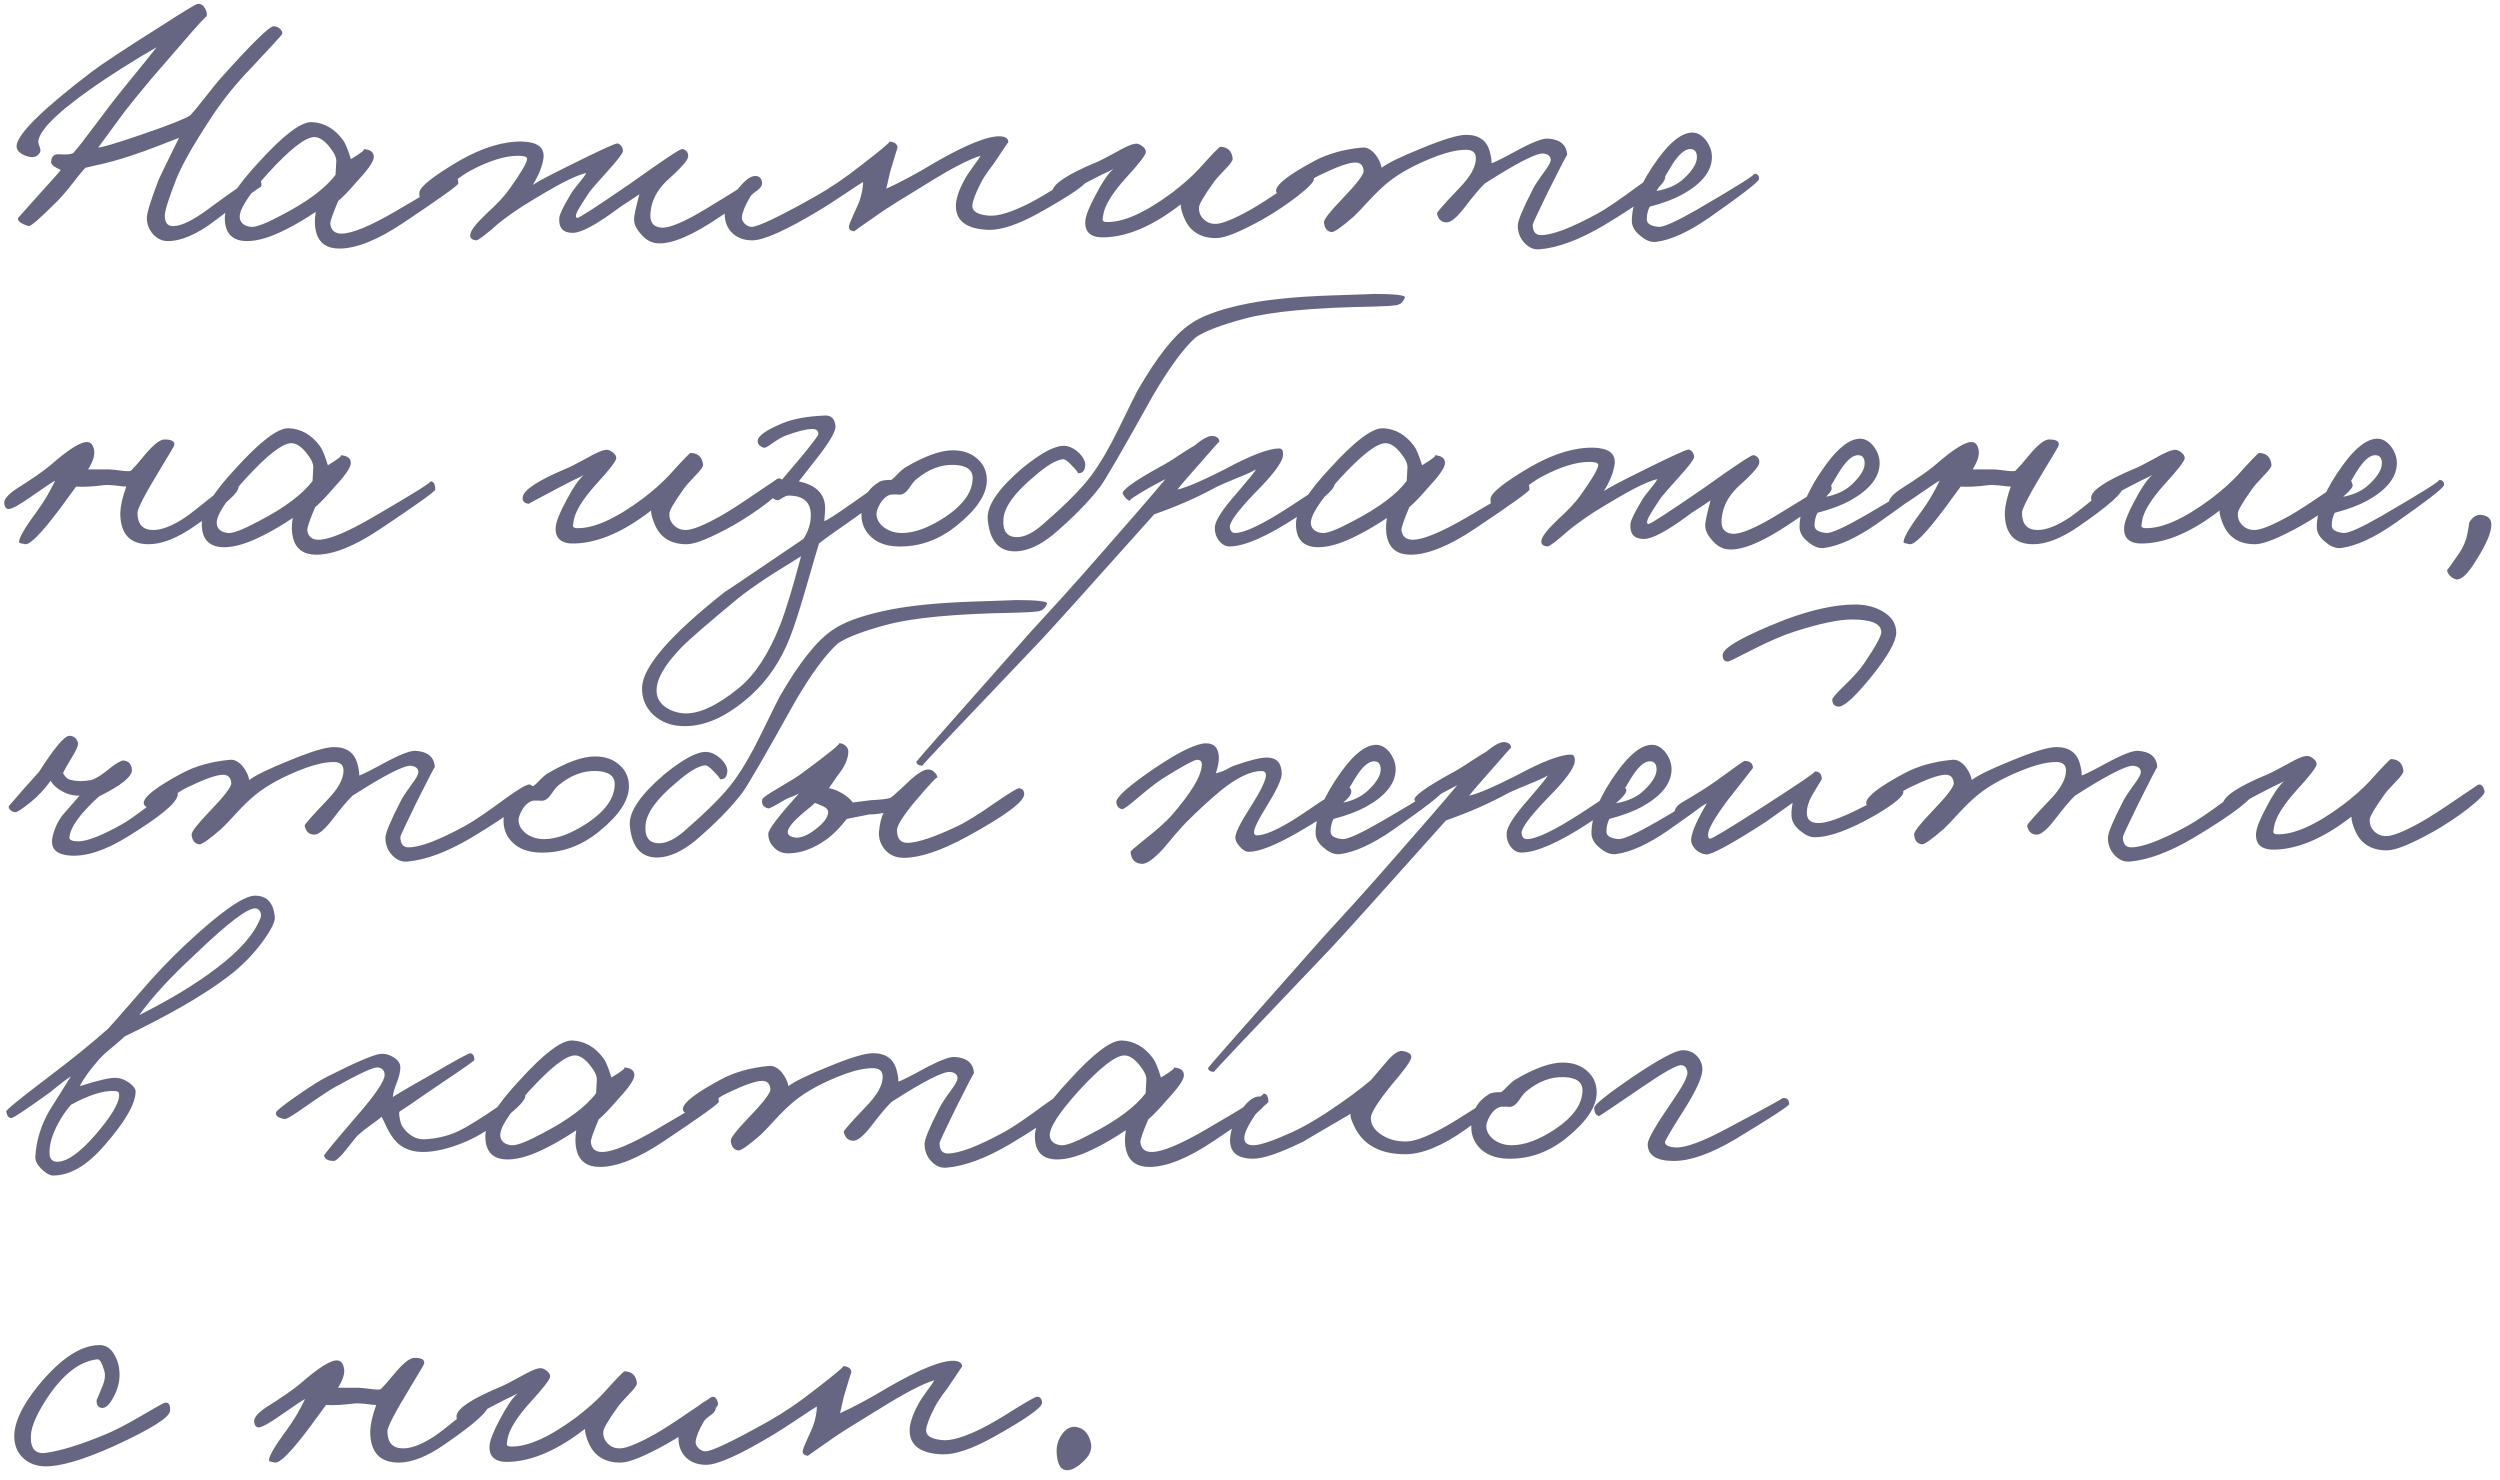 <?xml version="1.0" encoding="UTF-8"?> <svg xmlns="http://www.w3.org/2000/svg" width="147" height="87" viewBox="0 0 147 87" fill="none"><path d="M16.598 1.988C16.583 2.047 15.982 2.707 14.794 3.968C13.943 4.848 13.21 5.743 12.594 6.652C11.45 8.368 10.702 9.673 10.35 10.568C9.91 11.697 9.69 12.401 9.69 12.68C9.69 13.091 9.851 13.296 10.174 13.296C10.643 13.296 11.318 12.973 12.198 12.328C13.899 11.067 14.853 10.436 15.058 10.436C15.175 10.436 15.263 10.502 15.322 10.634C15.395 10.766 15.395 10.891 15.322 11.008C15.366 10.92 14.486 11.565 12.682 12.944C11.611 13.765 10.673 14.176 9.866 14.176C9.543 14.176 9.257 14.044 9.008 13.78C8.759 13.501 8.634 13.179 8.634 12.812C8.634 12.533 8.854 11.815 9.294 10.656C9.367 10.465 9.778 9.615 10.526 8.104C9.631 8.456 8.942 8.72 8.458 8.896C7.549 9.219 6.786 9.453 6.17 9.6L5.026 9.864C4.879 10.011 4.63 10.311 4.278 10.766C3.926 11.221 3.618 11.58 3.354 11.844C2.357 12.841 1.799 13.325 1.682 13.296C1.213 13.149 1.007 12.988 1.066 12.812L2.562 11.14C3.149 10.495 3.486 10.113 3.574 9.996C3.178 9.82 2.987 9.659 3.002 9.512C3.031 9.189 3.193 9.043 3.486 9.072C3.926 9.101 4.205 9.072 4.322 8.984C4.571 8.705 5.011 8.141 5.642 7.29C6.375 6.307 6.889 5.64 7.182 5.288C8.429 3.763 9.103 2.927 9.206 2.78L8.194 3.374C7.475 3.814 6.815 4.232 6.214 4.628C3.691 6.315 2.371 7.532 2.254 8.28C2.239 8.353 2.269 8.478 2.342 8.654C2.386 8.801 2.386 8.911 2.342 8.984C2.181 9.248 1.902 9.307 1.506 9.16C1.125 9.013 0.949 8.808 0.978 8.544C1.066 7.84 2.533 6.403 5.378 4.232C5.994 3.763 7.373 2.853 9.514 1.504C10.834 0.653 11.538 0.228 11.626 0.228C11.802 0.213 11.941 0.294 12.044 0.47C12.147 0.631 12.183 0.8 12.154 0.976C12.183 0.859 11.582 1.519 10.35 2.956L8.92 4.606C8.319 5.325 7.798 5.963 7.358 6.52L5.774 8.676C5.979 8.676 6.815 8.427 8.282 7.928C9.91 7.371 10.878 6.989 11.186 6.784C11.391 6.564 11.677 6.219 12.044 5.75C12.44 5.237 12.755 4.848 12.99 4.584C14.779 2.589 15.806 1.577 16.07 1.548C16.173 1.533 16.29 1.57 16.422 1.658C16.554 1.761 16.613 1.871 16.598 1.988ZM26.946 10.788C26.946 10.891 25.883 11.653 23.756 13.076C22.231 14.103 20.962 14.616 19.95 14.616C19.217 14.616 18.762 14.293 18.586 13.648C18.498 13.311 18.491 12.915 18.564 12.46C17.948 12.871 17.376 13.208 16.848 13.472C15.939 13.941 15.169 14.176 14.538 14.176C13.658 14.176 13.218 13.721 13.218 12.812C13.218 12.049 13.886 10.957 15.22 9.534C16.658 7.95 17.692 7.165 18.322 7.18C19.056 7.209 19.672 7.561 20.17 8.236C20.302 8.412 20.456 8.786 20.632 9.358C21.263 8.977 21.505 8.779 21.358 8.764C21.813 8.793 22.018 8.969 21.974 9.292C21.93 9.556 21.6 10.018 20.984 10.678C20.515 11.221 20.148 11.602 19.884 11.822C19.562 12.585 19.408 13.032 19.422 13.164C19.466 13.545 19.686 13.736 20.082 13.736C20.698 13.736 21.762 13.296 23.272 12.416C25.722 10.993 26.844 10.289 26.638 10.304C26.844 10.289 26.946 10.451 26.946 10.788ZM19.774 9.468C19.774 9.233 19.628 8.94 19.334 8.588C19.026 8.221 18.733 8.045 18.454 8.06C17.926 8.089 17.032 8.793 15.77 10.172C14.597 11.477 14.04 12.357 14.098 12.812C14.142 13.12 14.362 13.296 14.758 13.34C15.052 13.369 15.66 13.135 16.584 12.636C18.08 11.859 19.129 11.074 19.73 10.282L19.774 9.468ZM44.722 10.7C44.751 10.993 43.944 11.683 42.302 12.768C40.718 13.839 39.515 14.352 38.694 14.308C38.312 14.293 37.975 14.11 37.682 13.758C37.388 13.435 37.256 13.12 37.286 12.812C37.3 12.607 37.403 12.145 37.594 11.426L36.934 11.866C36.626 12.057 36.398 12.211 36.252 12.328C35.02 13.237 34.162 13.692 33.678 13.692C33.106 13.692 32.842 13.399 32.886 12.812C32.9 12.607 33.106 12.174 33.502 11.514C33.604 11.323 33.773 11.089 34.008 10.81C34.242 10.531 34.396 10.319 34.47 10.172C34.176 10.231 33.714 10.421 33.084 10.744C32.526 11.037 31.749 11.492 30.752 12.108C30.106 12.533 29.608 12.893 29.256 13.186C28.522 13.831 28.104 14.147 28.002 14.132C27.738 14.103 27.62 13.993 27.65 13.802C27.664 13.567 27.987 13.149 28.618 12.548C29.204 12.02 29.644 11.551 29.938 11.14C30.642 10.157 30.994 9.556 30.994 9.336C30.994 9.219 30.818 9.16 30.466 9.16C29.688 9.16 28.75 9.453 27.65 10.04C27.342 10.201 26.836 10.561 26.132 11.118C25.516 11.602 25.171 11.844 25.098 11.844C24.775 11.844 24.628 11.668 24.658 11.316C24.702 10.964 25.501 10.333 27.056 9.424C28.405 8.661 29.63 8.295 30.73 8.324C31.595 8.353 32.006 8.661 31.962 9.248C31.903 9.747 31.69 10.289 31.324 10.876C31.573 10.7 32.262 10.333 33.392 9.776C35.152 8.896 36.12 8.449 36.296 8.434C36.369 8.434 36.45 8.485 36.538 8.588C36.611 8.705 36.64 8.808 36.626 8.896C36.596 9.043 36.31 9.417 35.768 10.018C35.122 10.737 34.763 11.147 34.69 11.25C34.191 11.998 33.927 12.431 33.898 12.548C33.839 12.709 33.854 12.797 33.942 12.812C34.044 12.827 35.108 12.137 37.132 10.744C38.98 9.424 39.97 8.764 40.102 8.764C40.204 8.764 40.3 8.815 40.388 8.918C40.461 9.021 40.483 9.131 40.454 9.248C40.424 9.453 39.992 9.93 39.156 10.678C38.613 11.221 38.312 11.815 38.254 12.46C38.18 13.032 38.386 13.34 38.87 13.384C39.354 13.428 40.256 13.047 41.576 12.24C43.6 11.008 44.575 10.392 44.502 10.392C44.619 10.392 44.692 10.495 44.722 10.7ZM63.994 10.48C64.008 10.759 63.026 11.448 61.046 12.548C59.843 13.208 58.875 13.531 58.142 13.516C56.851 13.472 56.206 13.003 56.206 12.108C56.206 11.712 56.367 11.213 56.69 10.612C56.792 10.407 56.968 10.135 57.218 9.798C57.467 9.461 57.614 9.248 57.658 9.16C56.998 9.351 55.927 9.908 54.446 10.832C53.067 11.668 52.158 12.24 51.718 12.548C50.706 13.252 50.207 13.604 50.222 13.604C50.016 13.575 49.914 13.487 49.914 13.34C49.928 13.223 50.016 12.988 50.178 12.636C50.368 12.225 50.486 11.961 50.53 11.844C50.676 11.404 50.75 11.023 50.75 10.7C50.574 10.803 50.214 11.037 49.672 11.404C49.056 11.815 48.579 12.123 48.242 12.328C46.247 13.531 44.912 14.132 44.238 14.132C43.768 14.132 43.387 14 43.094 13.736C42.771 13.443 42.61 13.047 42.61 12.548C42.61 12.284 42.83 11.859 43.27 11.272C43.739 10.641 44.12 10.333 44.414 10.348C44.648 10.348 44.78 10.48 44.81 10.744C44.824 10.891 44.736 11.037 44.546 11.184C44.296 11.36 44.15 11.492 44.106 11.58C43.812 12.079 43.651 12.475 43.622 12.768C43.607 12.9 43.666 13.032 43.798 13.164C43.93 13.281 44.062 13.34 44.194 13.34C44.56 13.34 45.792 12.753 47.89 11.58C48.799 11.067 49.708 10.451 50.618 9.732C51.82 8.808 52.378 8.339 52.29 8.324C52.627 8.353 52.788 8.485 52.774 8.72C52.774 8.661 52.627 9.131 52.334 10.128L52.114 11.096C52.979 10.7 53.932 10.187 54.974 9.556C56.836 8.485 58.127 7.972 58.846 8.016C59.154 8.045 59.3 8.163 59.286 8.368C59.286 8.353 59.066 8.676 58.626 9.336C58.538 9.483 58.369 9.717 58.12 10.04C57.929 10.304 57.775 10.553 57.658 10.788C57.364 11.36 57.203 11.785 57.174 12.064C57.144 12.416 57.467 12.621 58.142 12.68C58.67 12.724 59.447 12.489 60.474 11.976C60.943 11.741 61.618 11.345 62.498 10.788C63.216 10.348 63.612 10.128 63.686 10.128C63.876 10.128 63.979 10.245 63.994 10.48ZM77.256 10.524C77.285 10.671 76.955 11.015 76.266 11.558C75.591 12.071 74.916 12.519 74.242 12.9C72.951 13.619 72.056 13.985 71.558 14C70.663 14.015 70.04 13.663 69.688 12.944C69.512 12.563 69.424 12.255 69.424 12.02C67.84 13.252 66.366 13.897 65.002 13.956C64.18 14 63.784 13.692 63.814 13.032C63.828 12.709 64.034 12.181 64.43 11.448C64.811 10.715 65.156 10.209 65.464 9.93C65.317 10.018 65.097 10.128 64.804 10.26L64.034 10.656C62.816 11.301 62.215 11.624 62.23 11.624C61.966 11.595 61.848 11.463 61.878 11.228C61.936 10.803 62.787 10.245 64.43 9.556C64.62 9.483 65.024 9.277 65.64 8.94C66.153 8.647 66.512 8.485 66.718 8.456C66.864 8.427 67.011 8.471 67.158 8.588C67.304 8.691 67.378 8.808 67.378 8.94C67.378 9.101 66.982 9.615 66.19 10.48C65.398 11.36 64.958 12.079 64.87 12.636C64.84 12.871 64.826 12.959 64.826 12.9C64.826 12.988 64.892 13.039 65.024 13.054C66.021 13.098 67.326 12.519 68.94 11.316C69.57 10.832 70.084 10.377 70.48 9.952C71.272 9.072 71.697 8.632 71.756 8.632C72.196 8.647 72.438 8.881 72.482 9.336C72.482 9.453 72.335 9.659 72.042 9.952C71.66 10.348 71.418 10.627 71.316 10.788C70.773 11.551 70.502 12.02 70.502 12.196C70.487 12.445 70.56 12.658 70.722 12.834C70.912 13.054 71.162 13.164 71.47 13.164C71.851 13.164 72.54 12.885 73.538 12.328C74.051 12.035 74.733 11.595 75.584 11.008C76.42 10.451 76.83 10.172 76.816 10.172C77.021 10.055 77.168 10.172 77.256 10.524ZM97.913 10.436C97.884 10.891 96.681 11.829 94.305 13.252C92.868 14.103 91.606 14.572 90.521 14.66C90.198 14.689 89.905 14.565 89.641 14.286C89.377 14.007 89.245 13.663 89.245 13.252C89.245 12.988 89.538 12.284 90.125 11.14C90.213 10.949 90.433 10.612 90.785 10.128C91.064 9.761 91.196 9.512 91.181 9.38C91.166 9.175 91.02 9.057 90.741 9.028C90.33 8.999 89.186 9.585 87.309 10.788C87.03 11.052 86.634 11.521 86.121 12.196C85.666 12.783 85.314 13.076 85.065 13.076C84.757 13.076 84.566 12.9 84.493 12.548C84.478 12.489 84.918 11.991 85.813 11.052C86.458 10.392 86.781 9.813 86.781 9.314C86.781 8.977 86.59 8.808 86.209 8.808C85.74 8.808 85.182 8.925 84.537 9.16C83.29 9.629 82.308 10.157 81.589 10.744C81.252 11.023 80.9 11.36 80.533 11.756C80.078 12.255 79.77 12.577 79.609 12.724C78.89 13.355 78.45 13.663 78.289 13.648C78.025 13.604 77.878 13.413 77.849 13.076C77.834 12.915 78.186 12.46 78.905 11.712C79.77 10.817 80.196 10.26 80.181 10.04C80.152 9.717 79.99 9.556 79.697 9.556C79.316 9.556 78.612 9.805 77.585 10.304C77.321 10.421 76.91 10.693 76.353 11.118C75.898 11.455 75.62 11.609 75.517 11.58C75.18 11.492 75.018 11.36 75.033 11.184C75.077 10.817 75.825 10.245 77.277 9.468C78.069 9.043 79.008 8.779 80.093 8.676C80.357 8.647 80.614 8.779 80.863 9.072C81.068 9.336 81.193 9.6 81.237 9.864C81.604 9.585 82.388 9.204 83.591 8.72C84.867 8.192 85.74 7.928 86.209 7.928C86.986 7.928 87.456 8.28 87.617 8.984C87.676 9.204 87.705 9.409 87.705 9.6C87.896 9.541 88.46 9.255 89.399 8.742C90.191 8.331 90.726 8.133 91.005 8.148C91.738 8.192 92.12 8.515 92.149 9.116C92.149 9.057 91.782 9.761 91.049 11.228C90.433 12.489 90.125 13.149 90.125 13.208C90.125 13.619 90.286 13.824 90.609 13.824C91.284 13.824 92.398 13.399 93.953 12.548C94.437 12.284 95.214 11.756 96.285 10.964C97.092 10.377 97.576 10.099 97.737 10.128C97.854 10.157 97.913 10.26 97.913 10.436ZM103.431 10.524C103.416 10.685 102.434 11.448 100.483 12.812C99.295 13.633 98.269 14.103 97.403 14.22C97.095 14.264 96.78 14.147 96.457 13.868C96.12 13.604 95.951 13.311 95.951 12.988C95.951 11.961 96.465 10.744 97.491 9.336C98.239 8.309 98.914 7.796 99.515 7.796C99.823 7.796 100.102 7.965 100.351 8.302C100.571 8.625 100.674 8.955 100.659 9.292C100.63 10.099 100.043 10.817 98.899 11.448C98.415 11.712 97.784 11.947 97.007 12.152C96.89 12.372 96.831 12.621 96.831 12.9C96.831 13.149 97.066 13.296 97.535 13.34C97.829 13.355 98.576 13.017 99.779 12.328C102.199 10.92 103.314 10.216 103.123 10.216C103.343 10.216 103.446 10.319 103.431 10.524ZM99.779 9.248C99.779 8.925 99.647 8.764 99.383 8.764C99.046 8.764 98.665 9.116 98.239 9.82L97.403 11.228C98.093 11.111 98.635 10.861 99.031 10.48C99.53 10.011 99.779 9.6 99.779 9.248ZM14.024 28.612C14.068 28.949 13.203 29.727 11.428 30.944C10.416 31.648 9.521 32 8.744 32C7.629 32 7.072 31.384 7.072 30.152C7.087 29.741 7.204 29.228 7.424 28.612C7.321 28.612 7.101 28.59 6.764 28.546C6.485 28.517 6.28 28.509 6.148 28.524C5.459 28.612 4.901 28.641 4.476 28.612L3.508 29.932C2.452 31.34 1.777 32.029 1.484 32C1.249 31.956 1.132 31.927 1.132 31.912C1.059 31.721 1.396 31.12 2.144 30.108C2.555 29.551 2.921 28.935 3.244 28.26C3.097 28.333 2.613 28.656 1.792 29.228C1.147 29.683 0.721 29.917 0.516 29.932C0.369 29.932 0.281 29.829 0.252 29.624C0.208 29.375 0.457 29.074 1 28.722C1.924 28.135 2.569 27.688 2.936 27.38C4.036 26.412 4.777 25.95 5.158 25.994C5.349 26.009 5.473 26.163 5.532 26.456C5.591 26.749 5.473 27.131 5.18 27.6H6.412C6.485 27.6 6.705 27.622 7.072 27.666C7.365 27.71 7.571 27.717 7.688 27.688C7.937 27.439 8.172 27.175 8.392 26.896C8.964 26.192 9.389 25.84 9.668 25.84C10.108 25.84 10.299 25.957 10.24 26.192C10.225 26.251 9.976 26.676 9.492 27.468C8.553 29.008 8.084 29.903 8.084 30.152C8.084 30.827 8.392 31.164 9.008 31.164C9.521 31.164 10.152 30.915 10.9 30.416C11.12 30.269 11.648 29.859 12.484 29.184C13.188 28.612 13.584 28.319 13.672 28.304C13.877 28.26 13.995 28.363 14.024 28.612ZM25.593 28.788C25.593 28.891 24.529 29.653 22.403 31.076C20.877 32.103 19.609 32.616 18.597 32.616C17.863 32.616 17.409 32.293 17.233 31.648C17.145 31.311 17.137 30.915 17.211 30.46C16.595 30.871 16.023 31.208 15.495 31.472C14.585 31.941 13.815 32.176 13.185 32.176C12.305 32.176 11.865 31.721 11.865 30.812C11.865 30.049 12.532 28.957 13.867 27.534C15.304 25.95 16.338 25.165 16.969 25.18C17.702 25.209 18.318 25.561 18.817 26.236C18.949 26.412 19.103 26.786 19.279 27.358C19.909 26.977 20.151 26.779 20.005 26.764C20.459 26.793 20.665 26.969 20.621 27.292C20.577 27.556 20.247 28.018 19.631 28.678C19.161 29.221 18.795 29.602 18.531 29.822C18.208 30.585 18.054 31.032 18.069 31.164C18.113 31.545 18.333 31.736 18.729 31.736C19.345 31.736 20.408 31.296 21.919 30.416C24.368 28.993 25.49 28.289 25.285 28.304C25.49 28.289 25.593 28.451 25.593 28.788ZM18.421 27.468C18.421 27.233 18.274 26.94 17.981 26.588C17.673 26.221 17.379 26.045 17.101 26.06C16.573 26.089 15.678 26.793 14.417 28.172C13.243 29.477 12.686 30.357 12.745 30.812C12.789 31.12 13.009 31.296 13.405 31.34C13.698 31.369 14.307 31.135 15.231 30.636C16.727 29.859 17.775 29.074 18.377 28.282L18.421 27.468ZM46.114 28.524C46.143 28.671 45.813 29.015 45.124 29.558C44.449 30.071 43.774 30.519 43.1 30.9C41.809 31.619 40.914 31.985 40.416 32C39.521 32.015 38.898 31.663 38.546 30.944C38.37 30.563 38.282 30.255 38.282 30.02C36.698 31.252 35.224 31.897 33.86 31.956C33.038 32 32.642 31.692 32.672 31.032C32.686 30.709 32.892 30.181 33.288 29.448C33.669 28.715 34.014 28.209 34.322 27.93C34.175 28.018 33.955 28.128 33.662 28.26L32.892 28.656C31.674 29.301 31.073 29.624 31.088 29.624C30.824 29.595 30.706 29.463 30.736 29.228C30.794 28.803 31.645 28.245 33.288 27.556C33.478 27.483 33.882 27.277 34.498 26.94C35.011 26.647 35.37 26.485 35.576 26.456C35.722 26.427 35.869 26.471 36.016 26.588C36.162 26.691 36.236 26.808 36.236 26.94C36.236 27.101 35.84 27.615 35.048 28.48C34.256 29.36 33.816 30.079 33.728 30.636C33.698 30.871 33.684 30.959 33.684 30.9C33.684 30.988 33.75 31.039 33.882 31.054C34.879 31.098 36.184 30.519 37.798 29.316C38.428 28.832 38.942 28.377 39.338 27.952C40.13 27.072 40.555 26.632 40.614 26.632C41.054 26.647 41.296 26.881 41.34 27.336C41.34 27.453 41.193 27.659 40.9 27.952C40.518 28.348 40.276 28.627 40.174 28.788C39.631 29.551 39.36 30.02 39.36 30.196C39.345 30.445 39.418 30.658 39.58 30.834C39.77 31.054 40.02 31.164 40.328 31.164C40.709 31.164 41.398 30.885 42.396 30.328C42.909 30.035 43.591 29.595 44.442 29.008C45.278 28.451 45.688 28.172 45.674 28.172C45.879 28.055 46.026 28.172 46.114 28.524ZM52.295 28.7C52.266 28.949 51.415 29.653 49.743 30.812C48.98 31.34 48.452 31.721 48.159 31.956C48.13 32.029 47.873 32.902 47.389 34.574C47.022 35.85 46.707 36.825 46.443 37.5C45.915 38.849 45.152 39.979 44.155 40.888C42.732 42.164 41.368 42.765 40.063 42.692C39.418 42.663 38.868 42.443 38.413 42.032C37.958 41.592 37.738 41.064 37.753 40.448C37.768 39.231 39.403 37.339 42.659 34.772C42.468 34.919 43.994 33.892 47.235 31.692C47.528 31.252 47.675 30.783 47.675 30.284C47.675 29.521 47.235 29.14 46.355 29.14C46.267 29.14 46.142 29.191 45.981 29.294C45.849 29.397 45.739 29.433 45.651 29.404C45.387 29.301 45.27 29.155 45.299 28.964C45.284 29.023 45.856 28.363 47.015 26.984C47.734 26.119 48.1 25.635 48.115 25.532C48.13 25.327 48.012 25.224 47.763 25.224C47.426 25.224 46.898 25.356 46.179 25.62C45.988 25.693 45.724 25.847 45.387 26.082C45.138 26.273 44.976 26.353 44.903 26.324C44.668 26.251 44.551 26.119 44.551 25.928C44.551 25.635 45.05 25.283 46.047 24.872C46.663 24.623 47.484 24.476 48.511 24.432C48.878 24.417 49.083 24.623 49.127 25.048C49.156 25.341 48.804 25.957 48.071 26.896L46.971 28.304C47.924 28.509 48.438 28.979 48.511 29.712C48.526 29.917 48.511 30.225 48.467 30.636C48.57 30.636 49.142 30.269 50.183 29.536C51.283 28.744 51.899 28.348 52.031 28.348C52.207 28.348 52.295 28.465 52.295 28.7ZM47.103 32.704C47.044 32.748 46.516 33.078 45.519 33.694C44.624 34.266 43.906 34.772 43.363 35.212C41.662 36.62 40.576 37.559 40.107 38.028C39.051 39.113 38.552 40.008 38.611 40.712C38.64 41.079 38.831 41.379 39.183 41.614C39.476 41.805 39.814 41.915 40.195 41.944C41.075 42.003 42.16 41.504 43.451 40.448C44.39 39.685 45.196 38.453 45.871 36.752C46.208 35.887 46.619 34.537 47.103 32.704ZM58.027 28.238C58.027 29.059 57.447 29.939 56.289 30.878C55.233 31.743 54.074 32.161 52.813 32.132C52.079 32.117 51.515 31.897 51.119 31.472C50.781 31.105 50.627 30.665 50.657 30.152C50.686 29.331 51.038 28.722 51.713 28.326C51.83 28.253 52.065 28.216 52.417 28.216C52.505 28.157 52.629 28.04 52.791 27.864C52.967 27.688 53.099 27.571 53.187 27.512C54.345 26.823 55.291 26.478 56.025 26.478C56.626 26.478 57.11 26.647 57.477 26.984C57.843 27.307 58.027 27.725 58.027 28.238ZM57.191 28.106C57.191 27.622 56.831 27.365 56.113 27.336C55.335 27.307 54.595 27.585 53.891 28.172C53.788 28.245 53.649 28.414 53.473 28.678C53.326 28.898 53.172 29.03 53.011 29.074C52.923 29.089 52.827 29.089 52.725 29.074H52.439C52.189 29.103 51.962 29.279 51.757 29.602C51.61 29.866 51.537 30.071 51.537 30.218C51.537 30.511 51.683 30.775 51.977 31.01C52.285 31.23 52.637 31.34 53.033 31.34C53.781 31.34 54.631 31.025 55.585 30.394C56.655 29.675 57.191 28.913 57.191 28.106ZM82.609 17.502C82.507 17.751 82.345 17.898 82.125 17.942C81.832 17.986 81.348 18.015 80.673 18.03C77.212 18.089 74.719 18.323 73.193 18.734C71.815 19.101 70.854 19.467 70.311 19.834C69.593 20.479 68.757 21.616 67.803 23.244C66.014 26.456 64.973 28.253 64.679 28.634C64.005 29.514 63.081 30.453 61.907 31.45C61.145 32.066 60.433 32.389 59.773 32.418C58.761 32.462 58.197 31.839 58.079 30.548C58.006 29.756 58.681 28.751 60.103 27.534C61.218 26.625 62.047 26.185 62.589 26.214C62.883 26.229 63.176 26.375 63.469 26.654C63.748 26.947 63.858 27.219 63.799 27.468C63.755 27.732 63.601 27.849 63.337 27.82C63.44 27.835 63.33 27.681 63.007 27.358C62.773 27.094 62.589 26.977 62.457 27.006C62.061 27.065 61.511 27.402 60.807 28.018C59.663 28.971 59.062 29.8 59.003 30.504C58.945 31.193 59.187 31.553 59.729 31.582C60.228 31.611 60.807 31.318 61.467 30.702C62.743 29.587 63.645 28.671 64.173 27.952C64.701 27.233 65.229 26.331 65.757 25.246C66.447 23.838 66.821 23.083 66.879 22.98C68.023 20.985 69.065 19.673 70.003 19.042C70.634 18.602 71.609 18.235 72.929 17.942C74.279 17.634 76.083 17.443 78.341 17.37C80.16 17.311 80.952 17.282 80.717 17.282C82.037 17.282 82.668 17.355 82.609 17.502ZM78.473 28.48C78.459 28.788 77.711 29.433 76.229 30.416C74.499 31.545 73.193 32.117 72.313 32.132C72.049 32.132 71.829 32.007 71.653 31.758C71.492 31.538 71.419 31.281 71.433 30.988C71.463 30.592 71.903 29.917 72.753 28.964C73.457 28.143 73.824 27.688 73.853 27.6C73.604 27.747 73.252 27.908 72.797 28.084C72.196 28.333 71.785 28.509 71.565 28.612C70.451 29.228 69.219 29.771 67.869 30.24C63.953 34.625 61.695 37.133 61.093 37.764C56.473 42.604 54.185 45.024 54.229 45.024C54.024 45.024 53.907 44.951 53.877 44.804C53.877 44.76 56.121 42.208 60.609 37.148L62.479 35.102C63.154 34.354 63.851 33.569 64.569 32.748C66.388 30.68 67.708 29.155 68.529 28.172L67.693 28.612C66.74 29.155 66.329 29.433 66.461 29.448C66.315 29.433 66.168 29.301 66.021 29.052C65.919 28.847 66.637 28.319 68.177 27.468C68.515 27.292 68.889 27.065 69.299 26.786C69.725 26.507 70.04 26.309 70.245 26.192C70.759 25.767 71.133 25.583 71.367 25.642C71.587 25.686 71.697 25.796 71.697 25.972C71.697 25.943 71.316 26.368 70.553 27.248C69.849 28.04 69.409 28.553 69.233 28.788C69.791 28.656 70.715 28.26 72.005 27.6C73.531 26.779 74.601 26.368 75.217 26.368C75.393 26.368 75.467 26.515 75.437 26.808C75.379 27.219 74.836 27.937 73.809 28.964C72.797 30.02 72.299 30.695 72.313 30.988C72.343 31.223 72.445 31.34 72.621 31.34C73.179 31.34 74.249 30.827 75.833 29.8C77.344 28.803 78.107 28.304 78.121 28.304C78.356 28.275 78.473 28.333 78.473 28.48ZM89.931 28.788C89.931 28.891 88.867 29.653 86.741 31.076C85.215 32.103 83.947 32.616 82.935 32.616C82.201 32.616 81.747 32.293 81.571 31.648C81.483 31.311 81.475 30.915 81.549 30.46C80.933 30.871 80.361 31.208 79.833 31.472C78.923 31.941 78.153 32.176 77.523 32.176C76.643 32.176 76.203 31.721 76.203 30.812C76.203 30.049 76.87 28.957 78.205 27.534C79.642 25.95 80.676 25.165 81.307 25.18C82.04 25.209 82.656 25.561 83.155 26.236C83.287 26.412 83.441 26.786 83.617 27.358C84.247 26.977 84.489 26.779 84.343 26.764C84.797 26.793 85.003 26.969 84.959 27.292C84.915 27.556 84.585 28.018 83.969 28.678C83.499 29.221 83.133 29.602 82.869 29.822C82.546 30.585 82.392 31.032 82.407 31.164C82.451 31.545 82.671 31.736 83.067 31.736C83.683 31.736 84.746 31.296 86.257 30.416C88.706 28.993 89.828 28.289 89.623 28.304C89.828 28.289 89.931 28.451 89.931 28.788ZM82.759 27.468C82.759 27.233 82.612 26.94 82.319 26.588C82.011 26.221 81.717 26.045 81.439 26.06C80.911 26.089 80.016 26.793 78.755 28.172C77.581 29.477 77.024 30.357 77.083 30.812C77.127 31.12 77.347 31.296 77.743 31.34C78.036 31.369 78.645 31.135 79.569 30.636C81.065 29.859 82.113 29.074 82.715 28.282L82.759 27.468ZM107.706 28.7C107.735 28.993 106.929 29.683 105.286 30.768C103.702 31.839 102.499 32.352 101.678 32.308C101.297 32.293 100.959 32.11 100.666 31.758C100.373 31.435 100.241 31.12 100.27 30.812C100.285 30.607 100.387 30.145 100.578 29.426L99.918 29.866C99.61 30.057 99.383 30.211 99.236 30.328C98.004 31.237 97.146 31.692 96.662 31.692C96.09 31.692 95.826 31.399 95.87 30.812C95.885 30.607 96.09 30.174 96.486 29.514C96.589 29.323 96.757 29.089 96.992 28.81C97.227 28.531 97.381 28.319 97.454 28.172C97.161 28.231 96.699 28.421 96.068 28.744C95.511 29.037 94.733 29.492 93.736 30.108C93.091 30.533 92.592 30.893 92.24 31.186C91.507 31.831 91.089 32.147 90.986 32.132C90.722 32.103 90.605 31.993 90.634 31.802C90.649 31.567 90.971 31.149 91.602 30.548C92.189 30.02 92.629 29.551 92.922 29.14C93.626 28.157 93.978 27.556 93.978 27.336C93.978 27.219 93.802 27.16 93.45 27.16C92.673 27.16 91.734 27.453 90.634 28.04C90.326 28.201 89.82 28.561 89.116 29.118C88.5 29.602 88.155 29.844 88.082 29.844C87.759 29.844 87.613 29.668 87.642 29.316C87.686 28.964 88.485 28.333 90.04 27.424C91.389 26.661 92.614 26.295 93.714 26.324C94.579 26.353 94.99 26.661 94.946 27.248C94.887 27.747 94.675 28.289 94.308 28.876C94.557 28.7 95.247 28.333 96.376 27.776C98.136 26.896 99.104 26.449 99.28 26.434C99.353 26.434 99.434 26.485 99.522 26.588C99.595 26.705 99.625 26.808 99.61 26.896C99.581 27.043 99.295 27.417 98.752 28.018C98.107 28.737 97.747 29.147 97.674 29.25C97.175 29.998 96.911 30.431 96.882 30.548C96.823 30.709 96.838 30.797 96.926 30.812C97.029 30.827 98.092 30.137 100.116 28.744C101.964 27.424 102.954 26.764 103.086 26.764C103.189 26.764 103.284 26.815 103.372 26.918C103.445 27.021 103.467 27.131 103.438 27.248C103.409 27.453 102.976 27.93 102.14 28.678C101.597 29.221 101.297 29.815 101.238 30.46C101.165 31.032 101.37 31.34 101.854 31.384C102.338 31.428 103.24 31.047 104.56 30.24C106.584 29.008 107.559 28.392 107.486 28.392C107.603 28.392 107.677 28.495 107.706 28.7ZM113.294 28.524C113.28 28.685 112.297 29.448 110.346 30.812C109.158 31.633 108.132 32.103 107.266 32.22C106.958 32.264 106.643 32.147 106.32 31.868C105.983 31.604 105.814 31.311 105.814 30.988C105.814 29.961 106.328 28.744 107.354 27.336C108.102 26.309 108.777 25.796 109.378 25.796C109.686 25.796 109.965 25.965 110.214 26.302C110.434 26.625 110.537 26.955 110.522 27.292C110.493 28.099 109.906 28.817 108.762 29.448C108.278 29.712 107.648 29.947 106.87 30.152C106.753 30.372 106.694 30.621 106.694 30.9C106.694 31.149 106.929 31.296 107.398 31.34C107.692 31.355 108.44 31.017 109.642 30.328C112.062 28.92 113.177 28.216 112.986 28.216C113.206 28.216 113.309 28.319 113.294 28.524ZM109.642 27.248C109.642 26.925 109.51 26.764 109.246 26.764C108.909 26.764 108.528 27.116 108.102 27.82L107.266 29.228C107.956 29.111 108.498 28.861 108.894 28.48C109.393 28.011 109.642 27.6 109.642 27.248ZM124.834 28.612C124.878 28.949 124.013 29.727 122.238 30.944C121.226 31.648 120.332 32 119.554 32C118.44 32 117.882 31.384 117.882 30.152C117.897 29.741 118.014 29.228 118.234 28.612C118.132 28.612 117.912 28.59 117.574 28.546C117.296 28.517 117.09 28.509 116.958 28.524C116.269 28.612 115.712 28.641 115.286 28.612L114.318 29.932C113.262 31.34 112.588 32.029 112.294 32C112.06 31.956 111.942 31.927 111.942 31.912C111.869 31.721 112.206 31.12 112.954 30.108C113.365 29.551 113.732 28.935 114.054 28.26C113.908 28.333 113.424 28.656 112.602 29.228C111.957 29.683 111.532 29.917 111.326 29.932C111.18 29.932 111.092 29.829 111.062 29.624C111.018 29.375 111.268 29.074 111.81 28.722C112.734 28.135 113.38 27.688 113.746 27.38C114.846 26.412 115.587 25.95 115.968 25.994C116.159 26.009 116.284 26.163 116.342 26.456C116.401 26.749 116.284 27.131 115.99 27.6H117.222C117.296 27.6 117.516 27.622 117.882 27.666C118.176 27.71 118.381 27.717 118.498 27.688C118.748 27.439 118.982 27.175 119.202 26.896C119.774 26.192 120.2 25.84 120.478 25.84C120.918 25.84 121.109 25.957 121.05 26.192C121.036 26.251 120.786 26.676 120.302 27.468C119.364 29.008 118.894 29.903 118.894 30.152C118.894 30.827 119.202 31.164 119.818 31.164C120.332 31.164 120.962 30.915 121.71 30.416C121.93 30.269 122.458 29.859 123.294 29.184C123.998 28.612 124.394 28.319 124.482 28.304C124.688 28.26 124.805 28.363 124.834 28.612ZM138.339 28.524C138.368 28.671 138.038 29.015 137.349 29.558C136.674 30.071 136 30.519 135.325 30.9C134.034 31.619 133.14 31.985 132.641 32C131.746 32.015 131.123 31.663 130.771 30.944C130.595 30.563 130.507 30.255 130.507 30.02C128.923 31.252 127.449 31.897 126.085 31.956C125.264 32 124.868 31.692 124.897 31.032C124.912 30.709 125.117 30.181 125.513 29.448C125.894 28.715 126.239 28.209 126.547 27.93C126.4 28.018 126.18 28.128 125.887 28.26L125.117 28.656C123.9 29.301 123.298 29.624 123.313 29.624C123.049 29.595 122.932 29.463 122.961 29.228C123.02 28.803 123.87 28.245 125.513 27.556C125.704 27.483 126.107 27.277 126.723 26.94C127.236 26.647 127.596 26.485 127.801 26.456C127.948 26.427 128.094 26.471 128.241 26.588C128.388 26.691 128.461 26.808 128.461 26.94C128.461 27.101 128.065 27.615 127.273 28.48C126.481 29.36 126.041 30.079 125.953 30.636C125.924 30.871 125.909 30.959 125.909 30.9C125.909 30.988 125.975 31.039 126.107 31.054C127.104 31.098 128.41 30.519 130.023 29.316C130.654 28.832 131.167 28.377 131.563 27.952C132.355 27.072 132.78 26.632 132.839 26.632C133.279 26.647 133.521 26.881 133.565 27.336C133.565 27.453 133.418 27.659 133.125 27.952C132.744 28.348 132.502 28.627 132.399 28.788C131.856 29.551 131.585 30.02 131.585 30.196C131.57 30.445 131.644 30.658 131.805 30.834C131.996 31.054 132.245 31.164 132.553 31.164C132.934 31.164 133.624 30.885 134.621 30.328C135.134 30.035 135.816 29.595 136.667 29.008C137.503 28.451 137.914 28.172 137.899 28.172C138.104 28.055 138.251 28.172 138.339 28.524ZM143.707 28.524C143.692 28.685 142.709 29.448 140.759 30.812C139.571 31.633 138.544 32.103 137.679 32.22C137.371 32.264 137.055 32.147 136.733 31.868C136.395 31.604 136.227 31.311 136.227 30.988C136.227 29.961 136.74 28.744 137.767 27.336C138.515 26.309 139.189 25.796 139.791 25.796C140.099 25.796 140.377 25.965 140.627 26.302C140.847 26.625 140.949 26.955 140.935 27.292C140.905 28.099 140.319 28.817 139.175 29.448C138.691 29.712 138.06 29.947 137.283 30.152C137.165 30.372 137.107 30.621 137.107 30.9C137.107 31.149 137.341 31.296 137.811 31.34C138.104 31.355 138.852 31.017 140.055 30.328C142.475 28.92 143.589 28.216 143.399 28.216C143.619 28.216 143.721 28.319 143.707 28.524ZM140.055 27.248C140.055 26.925 139.923 26.764 139.659 26.764C139.321 26.764 138.94 27.116 138.515 27.82L137.679 29.228C138.368 29.111 138.911 28.861 139.307 28.48C139.805 28.011 140.055 27.6 140.055 27.248ZM146.491 30.856C146.491 31.311 146.197 32 145.611 32.924C145.127 33.731 144.731 34.112 144.423 34.068C144.291 34.039 144.166 33.965 144.049 33.848C143.931 33.716 143.88 33.599 143.895 33.496C143.895 33.54 144.129 33.217 144.599 32.528C144.848 32.161 145.009 31.78 145.083 31.384C145.171 30.929 145.2 30.724 145.171 30.768C145.376 30.387 145.64 30.225 145.963 30.284C146.315 30.343 146.491 30.533 146.491 30.856ZM10.438 46.788C10.35 47.243 9.389 48.035 7.556 49.164C6.221 50 5.07 50.381 4.102 50.308C3.339 50.249 2.995 49.927 3.068 49.34C3.141 48.871 3.332 48.416 3.64 47.976C3.669 47.947 4.014 47.551 4.674 46.788C4.395 46.788 4.146 46.744 3.926 46.656C3.486 46.48 3.171 46.231 2.98 45.908C2.643 46.377 2.261 46.788 1.836 47.14C1.323 47.551 1.015 47.756 0.912 47.756C0.809 47.756 0.714 47.719 0.626 47.646C0.538 47.573 0.501 47.492 0.516 47.404C0.531 47.389 0.809 47.067 1.352 46.436L2.298 45.38C3.178 44.001 3.765 43.297 4.058 43.268C4.175 43.253 4.293 43.29 4.41 43.378C4.527 43.481 4.586 43.605 4.586 43.752C4.571 43.913 4.454 44.17 4.234 44.522C3.97 44.947 3.794 45.263 3.706 45.468C3.838 45.703 3.999 45.835 4.19 45.864C4.527 45.952 4.923 45.952 5.378 45.864C5.657 45.776 6.023 45.541 6.478 45.16C6.874 44.852 7.138 44.705 7.27 44.72C7.563 44.749 7.725 44.925 7.754 45.248C7.798 45.644 7.153 46.172 5.818 46.832C4.703 47.844 4.124 48.651 4.08 49.252C4.08 49.399 4.263 49.472 4.63 49.472C5.158 49.457 6.009 49.12 7.182 48.46C7.505 48.284 8.077 47.881 8.898 47.25C9.631 46.693 10.042 46.407 10.13 46.392C10.247 46.377 10.335 46.414 10.394 46.502C10.453 46.59 10.467 46.685 10.438 46.788ZM31.331 46.436C31.302 46.891 30.099 47.829 27.723 49.252C26.286 50.103 25.025 50.572 23.939 50.66C23.617 50.689 23.323 50.565 23.059 50.286C22.795 50.007 22.663 49.663 22.663 49.252C22.663 48.988 22.957 48.284 23.543 47.14C23.631 46.949 23.851 46.612 24.203 46.128C24.482 45.761 24.614 45.512 24.599 45.38C24.585 45.175 24.438 45.057 24.159 45.028C23.749 44.999 22.605 45.585 20.727 46.788C20.449 47.052 20.053 47.521 19.539 48.196C19.085 48.783 18.733 49.076 18.483 49.076C18.175 49.076 17.985 48.9 17.911 48.548C17.897 48.489 18.337 47.991 19.231 47.052C19.877 46.392 20.199 45.813 20.199 45.314C20.199 44.977 20.009 44.808 19.627 44.808C19.158 44.808 18.601 44.925 17.955 45.16C16.709 45.629 15.726 46.157 15.007 46.744C14.67 47.023 14.318 47.36 13.951 47.756C13.497 48.255 13.189 48.577 13.027 48.724C12.309 49.355 11.869 49.663 11.707 49.648C11.443 49.604 11.297 49.413 11.267 49.076C11.253 48.915 11.605 48.46 12.323 47.712C13.189 46.817 13.614 46.26 13.599 46.04C13.57 45.717 13.409 45.556 13.115 45.556C12.734 45.556 12.03 45.805 11.003 46.304C10.739 46.421 10.329 46.693 9.771 47.118C9.317 47.455 9.038 47.609 8.935 47.58C8.598 47.492 8.437 47.36 8.451 47.184C8.495 46.817 9.243 46.245 10.695 45.468C11.487 45.043 12.426 44.779 13.511 44.676C13.775 44.647 14.032 44.779 14.281 45.072C14.487 45.336 14.611 45.6 14.655 45.864C15.022 45.585 15.807 45.204 17.009 44.72C18.285 44.192 19.158 43.928 19.627 43.928C20.405 43.928 20.874 44.28 21.035 44.984C21.094 45.204 21.123 45.409 21.123 45.6C21.314 45.541 21.879 45.255 22.817 44.742C23.609 44.331 24.145 44.133 24.423 44.148C25.157 44.192 25.538 44.515 25.567 45.116C25.567 45.057 25.201 45.761 24.467 47.228C23.851 48.489 23.543 49.149 23.543 49.208C23.543 49.619 23.705 49.824 24.027 49.824C24.702 49.824 25.817 49.399 27.371 48.548C27.855 48.284 28.633 47.756 29.703 46.964C30.51 46.377 30.994 46.099 31.155 46.128C31.273 46.157 31.331 46.26 31.331 46.436ZM36.981 46.238C36.981 47.059 36.402 47.939 35.243 48.878C34.187 49.743 33.029 50.161 31.767 50.132C31.034 50.117 30.469 49.897 30.073 49.472C29.736 49.105 29.582 48.665 29.611 48.152C29.641 47.331 29.993 46.722 30.667 46.326C30.785 46.253 31.019 46.216 31.371 46.216C31.459 46.157 31.584 46.04 31.745 45.864C31.921 45.688 32.053 45.571 32.141 45.512C33.3 44.823 34.246 44.478 34.979 44.478C35.581 44.478 36.065 44.647 36.431 44.984C36.798 45.307 36.981 45.725 36.981 46.238ZM36.145 46.106C36.145 45.622 35.786 45.365 35.067 45.336C34.29 45.307 33.549 45.585 32.845 46.172C32.743 46.245 32.603 46.414 32.427 46.678C32.281 46.898 32.127 47.03 31.965 47.074C31.877 47.089 31.782 47.089 31.679 47.074H31.393C31.144 47.103 30.917 47.279 30.711 47.602C30.565 47.866 30.491 48.071 30.491 48.218C30.491 48.511 30.638 48.775 30.931 49.01C31.239 49.23 31.591 49.34 31.987 49.34C32.735 49.34 33.586 49.025 34.539 48.394C35.61 47.675 36.145 46.913 36.145 46.106ZM61.564 35.502C61.461 35.751 61.3 35.898 61.08 35.942C60.787 35.986 60.303 36.015 59.628 36.03C56.167 36.089 53.673 36.323 52.148 36.734C50.769 37.101 49.809 37.467 49.266 37.834C48.547 38.479 47.711 39.616 46.758 41.244C44.969 44.456 43.927 46.253 43.634 46.634C42.959 47.514 42.035 48.453 40.862 49.45C40.099 50.066 39.388 50.389 38.728 50.418C37.716 50.462 37.151 49.839 37.034 48.548C36.961 47.756 37.635 46.751 39.058 45.534C40.173 44.625 41.001 44.185 41.544 44.214C41.837 44.229 42.131 44.375 42.424 44.654C42.703 44.947 42.813 45.219 42.754 45.468C42.71 45.732 42.556 45.849 42.292 45.82C42.395 45.835 42.285 45.681 41.962 45.358C41.727 45.094 41.544 44.977 41.412 45.006C41.016 45.065 40.466 45.402 39.762 46.018C38.618 46.971 38.017 47.8 37.958 48.504C37.899 49.193 38.141 49.553 38.684 49.582C39.183 49.611 39.762 49.318 40.422 48.702C41.698 47.587 42.6 46.671 43.128 45.952C43.656 45.233 44.184 44.331 44.712 43.246C45.401 41.838 45.775 41.083 45.834 40.98C46.978 38.985 48.019 37.673 48.958 37.042C49.589 36.602 50.564 36.235 51.884 35.942C53.233 35.634 55.037 35.443 57.296 35.37C59.115 35.311 59.907 35.282 59.672 35.282C60.992 35.282 61.623 35.355 61.564 35.502ZM60.222 46.7C60.222 47.14 59.093 47.976 56.834 49.208C55.323 50.029 54.091 50.44 53.138 50.44C52.654 50.44 52.273 50.264 51.994 49.912C51.759 49.604 51.657 49.267 51.686 48.9C51.73 48.431 51.818 48.064 51.95 47.8C51.686 47.859 51.407 47.888 51.114 47.888L49.794 48.152C49.369 48.695 48.958 49.105 48.562 49.384C47.829 49.897 47.11 50.161 46.406 50.176C46.025 50.191 45.717 50.066 45.482 49.802C45.277 49.582 45.174 49.325 45.174 49.032C45.174 48.783 45.775 47.991 46.978 46.656C46.905 46.7 46.78 46.759 46.604 46.832C46.428 46.891 46.289 46.949 46.186 47.008C45.57 47.375 45.233 47.551 45.174 47.536C44.881 47.463 44.763 47.287 44.822 47.008C44.851 46.905 45.174 46.678 45.79 46.326C46.538 45.886 46.993 45.6 47.154 45.468C48.782 44.265 49.501 43.679 49.31 43.708C49.457 43.693 49.589 43.737 49.706 43.84C49.823 43.943 49.882 44.06 49.882 44.192C49.882 44.617 49.662 45.101 49.222 45.644L48.738 46.348C48.973 46.377 49.237 46.48 49.53 46.656C49.765 46.788 49.97 46.964 50.146 47.184L51.202 47.052C51.789 47.023 52.17 46.979 52.346 46.92C52.463 46.847 52.661 46.678 52.94 46.414L53.622 45.776C54.033 45.424 54.341 45.248 54.546 45.248C54.707 45.233 54.847 45.292 54.964 45.424C55.067 45.527 55.118 45.629 55.118 45.732C55.118 45.629 54.663 46.113 53.754 47.184C53.079 48.005 52.742 48.548 52.742 48.812C52.742 49.325 52.962 49.575 53.402 49.56C54.003 49.531 54.927 49.223 56.174 48.636C56.731 48.387 57.509 47.91 58.506 47.206C59.342 46.634 59.811 46.348 59.914 46.348C60.119 46.363 60.222 46.48 60.222 46.7ZM48.694 47.756C48.694 47.609 48.591 47.492 48.386 47.404C47.99 47.228 47.829 47.169 47.902 47.228C47.814 47.316 47.623 47.477 47.33 47.712C46.641 48.284 46.303 48.695 46.318 48.944C46.333 49.105 46.479 49.208 46.758 49.252C47.095 49.281 47.491 49.12 47.946 48.768C48.445 48.387 48.694 48.049 48.694 47.756ZM79.456 46.568C79.456 46.949 78.386 47.756 76.244 48.988C74.954 49.721 74.015 50.088 73.428 50.088C73.252 50.088 73.076 49.985 72.9 49.78C72.724 49.589 72.636 49.413 72.636 49.252C72.636 48.973 72.944 48.357 73.56 47.404C74.147 46.48 74.44 45.864 74.44 45.556C74.426 45.409 74.338 45.336 74.176 45.336C73.546 45.336 72.768 45.703 71.844 46.436C71.214 46.949 70.51 47.595 69.732 48.372C69.6 48.504 69.395 48.731 69.116 49.054L68.412 49.89C67.826 50.535 67.386 50.836 67.092 50.792C66.711 50.748 66.506 50.513 66.476 50.088C66.476 50.044 66.726 49.824 67.224 49.428C68.06 48.768 68.632 48.255 68.94 47.888C70.026 46.627 70.598 45.688 70.656 45.072C70.7 44.808 70.612 44.676 70.392 44.676C70.216 44.676 69.542 45.043 68.368 45.776C68.046 45.981 67.554 46.363 66.894 46.92C66.381 47.36 66.08 47.58 65.992 47.58C65.787 47.551 65.67 47.419 65.64 47.184C65.596 46.891 66.374 46.201 67.972 45.116C69.38 44.177 70.363 43.708 70.92 43.708C71.39 43.708 71.639 43.972 71.668 44.5C71.683 44.735 71.624 45.057 71.492 45.468C71.698 45.424 71.888 45.358 72.064 45.27C72.299 45.138 72.46 45.057 72.548 45.028C73.502 44.691 74.162 44.529 74.528 44.544C75.086 44.559 75.364 44.881 75.364 45.512C75.364 45.82 75.071 46.451 74.484 47.404C73.986 48.196 73.736 48.709 73.736 48.944C73.736 49.061 73.795 49.12 73.912 49.12C74.352 49.12 75.071 48.812 76.068 48.196C76.215 48.108 76.765 47.741 77.718 47.096C78.554 46.553 79.002 46.275 79.06 46.26C79.324 46.231 79.456 46.333 79.456 46.568ZM84.837 46.524C84.822 46.685 83.84 47.448 81.889 48.812C80.701 49.633 79.674 50.103 78.809 50.22C78.501 50.264 78.186 50.147 77.863 49.868C77.525 49.604 77.357 49.311 77.357 48.988C77.357 47.961 77.87 46.744 78.897 45.336C79.645 44.309 80.32 43.796 80.921 43.796C81.229 43.796 81.507 43.965 81.757 44.302C81.977 44.625 82.079 44.955 82.065 45.292C82.035 46.099 81.449 46.817 80.305 47.448C79.821 47.712 79.19 47.947 78.413 48.152C78.296 48.372 78.237 48.621 78.237 48.9C78.237 49.149 78.472 49.296 78.941 49.34C79.234 49.355 79.982 49.017 81.185 48.328C83.605 46.92 84.719 46.216 84.529 46.216C84.749 46.216 84.852 46.319 84.837 46.524ZM81.185 45.248C81.185 44.925 81.053 44.764 80.789 44.764C80.451 44.764 80.07 45.116 79.645 45.82L78.809 47.228C79.498 47.111 80.041 46.861 80.437 46.48C80.936 46.011 81.185 45.6 81.185 45.248ZM95.629 46.48C95.614 46.788 94.866 47.433 93.385 48.416C91.654 49.545 90.349 50.117 89.469 50.132C89.205 50.132 88.985 50.007 88.809 49.758C88.648 49.538 88.574 49.281 88.589 48.988C88.618 48.592 89.058 47.917 89.909 46.964C90.613 46.143 90.98 45.688 91.009 45.6C90.76 45.747 90.408 45.908 89.953 46.084C89.352 46.333 88.941 46.509 88.721 46.612C87.606 47.228 86.374 47.771 85.025 48.24C81.109 52.625 78.85 55.133 78.249 55.764C73.629 60.604 71.341 63.024 71.385 63.024C71.18 63.024 71.062 62.951 71.033 62.804C71.033 62.76 73.277 60.208 77.765 55.148L79.635 53.102C80.31 52.354 81.006 51.569 81.725 50.748C83.544 48.68 84.864 47.155 85.685 46.172L84.849 46.612C83.896 47.155 83.485 47.433 83.617 47.448C83.47 47.433 83.324 47.301 83.177 47.052C83.074 46.847 83.793 46.319 85.333 45.468C85.67 45.292 86.044 45.065 86.455 44.786C86.88 44.507 87.196 44.309 87.401 44.192C87.914 43.767 88.288 43.583 88.523 43.642C88.743 43.686 88.853 43.796 88.853 43.972C88.853 43.943 88.472 44.368 87.709 45.248C87.005 46.04 86.565 46.553 86.389 46.788C86.946 46.656 87.87 46.26 89.161 45.6C90.686 44.779 91.757 44.368 92.373 44.368C92.549 44.368 92.622 44.515 92.593 44.808C92.534 45.219 91.992 45.937 90.965 46.964C89.953 48.02 89.454 48.695 89.469 48.988C89.498 49.223 89.601 49.34 89.777 49.34C90.334 49.34 91.405 48.827 92.989 47.8C94.5 46.803 95.262 46.304 95.277 46.304C95.512 46.275 95.629 46.333 95.629 46.48ZM101.058 46.524C101.044 46.685 100.061 47.448 98.11 48.812C96.922 49.633 95.896 50.103 95.03 50.22C94.722 50.264 94.407 50.147 94.084 49.868C93.747 49.604 93.578 49.311 93.578 48.988C93.578 47.961 94.092 46.744 95.118 45.336C95.866 44.309 96.541 43.796 97.142 43.796C97.45 43.796 97.729 43.965 97.978 44.302C98.198 44.625 98.301 44.955 98.286 45.292C98.257 46.099 97.67 46.817 96.526 47.448C96.042 47.712 95.412 47.947 94.634 48.152C94.517 48.372 94.458 48.621 94.458 48.9C94.458 49.149 94.693 49.296 95.162 49.34C95.456 49.355 96.204 49.017 97.406 48.328C99.826 46.92 100.941 46.216 100.75 46.216C100.97 46.216 101.073 46.319 101.058 46.524ZM97.406 45.248C97.406 44.925 97.274 44.764 97.01 44.764C96.673 44.764 96.292 45.116 95.866 45.82L95.03 47.228C95.72 47.111 96.262 46.861 96.658 46.48C97.157 46.011 97.406 45.6 97.406 45.248ZM111.499 37.196C111.499 37.709 111.022 38.56 110.069 39.748C109.145 40.892 108.507 41.493 108.155 41.552C107.876 41.552 107.737 41.413 107.737 41.134C107.737 41.046 107.971 40.775 108.441 40.32C108.998 39.777 109.379 39.352 109.585 39.044C110.274 38.032 110.619 37.409 110.619 37.174C110.619 36.675 110.039 36.426 108.881 36.426C108.103 36.426 106.967 36.668 105.471 37.152C104.869 37.343 104.07 37.687 103.073 38.186C102.163 38.655 101.687 38.89 101.643 38.89C101.408 38.919 101.291 38.795 101.291 38.516C101.291 38.091 102.523 37.394 104.987 36.426C106.571 35.839 107.935 35.546 109.079 35.546C109.695 35.546 110.23 35.678 110.685 35.942C111.227 36.25 111.499 36.668 111.499 37.196ZM111.917 46.568C111.931 46.817 111.381 47.272 110.267 47.932C108.756 48.797 107.568 49.23 106.703 49.23C106.439 49.23 106.167 49.113 105.889 48.878C105.595 48.658 105.419 48.409 105.361 48.13C105.317 47.939 105.331 47.631 105.405 47.206L103.799 48.35C101.789 49.641 100.631 50.271 100.323 50.242C100.073 50.213 99.861 50.11 99.685 49.934C99.494 49.729 99.413 49.516 99.443 49.296C99.501 48.856 99.809 48.167 100.367 47.228C99.369 47.829 98.812 48.13 98.695 48.13C98.533 47.998 98.453 47.888 98.453 47.8C98.453 47.565 98.614 47.353 98.937 47.162C99.817 46.649 100.499 46.216 100.983 45.864C102.009 45.116 102.537 44.742 102.567 44.742C102.904 44.742 103.073 44.881 103.073 45.16L101.555 47.096C100.807 48.108 100.433 48.768 100.433 49.076C100.433 49.223 100.469 49.303 100.543 49.318C100.645 49.333 101.657 48.724 103.579 47.492C105.793 46.069 106.835 45.358 106.703 45.358C106.981 45.358 107.121 45.512 107.121 45.82L106.549 46.766C106.343 47.133 106.241 47.477 106.241 47.8C106.241 48.167 106.439 48.365 106.835 48.394C107.319 48.438 108.206 48.13 109.497 47.47C110.934 46.737 111.645 46.37 111.631 46.37C111.807 46.37 111.902 46.436 111.917 46.568ZM132.613 46.436C132.584 46.891 131.381 47.829 129.005 49.252C127.568 50.103 126.306 50.572 125.221 50.66C124.898 50.689 124.605 50.565 124.341 50.286C124.077 50.007 123.945 49.663 123.945 49.252C123.945 48.988 124.238 48.284 124.825 47.14C124.913 46.949 125.133 46.612 125.485 46.128C125.764 45.761 125.896 45.512 125.881 45.38C125.866 45.175 125.72 45.057 125.441 45.028C125.03 44.999 123.886 45.585 122.009 46.788C121.73 47.052 121.334 47.521 120.821 48.196C120.366 48.783 120.014 49.076 119.765 49.076C119.457 49.076 119.266 48.9 119.193 48.548C119.178 48.489 119.618 47.991 120.513 47.052C121.158 46.392 121.481 45.813 121.481 45.314C121.481 44.977 121.29 44.808 120.909 44.808C120.44 44.808 119.882 44.925 119.237 45.16C117.99 45.629 117.008 46.157 116.289 46.744C115.952 47.023 115.6 47.36 115.233 47.756C114.778 48.255 114.47 48.577 114.309 48.724C113.59 49.355 113.15 49.663 112.989 49.648C112.725 49.604 112.578 49.413 112.549 49.076C112.534 48.915 112.886 48.46 113.605 47.712C114.47 46.817 114.896 46.26 114.881 46.04C114.852 45.717 114.69 45.556 114.397 45.556C114.016 45.556 113.312 45.805 112.285 46.304C112.021 46.421 111.61 46.693 111.053 47.118C110.598 47.455 110.32 47.609 110.217 47.58C109.88 47.492 109.718 47.36 109.733 47.184C109.777 46.817 110.525 46.245 111.977 45.468C112.769 45.043 113.708 44.779 114.793 44.676C115.057 44.647 115.314 44.779 115.563 45.072C115.768 45.336 115.893 45.6 115.937 45.864C116.304 45.585 117.088 45.204 118.291 44.72C119.567 44.192 120.44 43.928 120.909 43.928C121.686 43.928 122.156 44.28 122.317 44.984C122.376 45.204 122.405 45.409 122.405 45.6C122.596 45.541 123.16 45.255 124.099 44.742C124.891 44.331 125.426 44.133 125.705 44.148C126.438 44.192 126.82 44.515 126.849 45.116C126.849 45.057 126.482 45.761 125.749 47.228C125.133 48.489 124.825 49.149 124.825 49.208C124.825 49.619 124.986 49.824 125.309 49.824C125.984 49.824 127.098 49.399 128.653 48.548C129.137 48.284 129.914 47.756 130.985 46.964C131.792 46.377 132.276 46.099 132.437 46.128C132.554 46.157 132.613 46.26 132.613 46.436ZM146.095 46.524C146.124 46.671 145.794 47.015 145.105 47.558C144.43 48.071 143.756 48.519 143.081 48.9C141.79 49.619 140.896 49.985 140.397 50C139.502 50.015 138.879 49.663 138.527 48.944C138.351 48.563 138.263 48.255 138.263 48.02C136.679 49.252 135.205 49.897 133.841 49.956C133.02 50 132.624 49.692 132.653 49.032C132.668 48.709 132.873 48.181 133.269 47.448C133.65 46.715 133.995 46.209 134.303 45.93C134.156 46.018 133.936 46.128 133.643 46.26L132.873 46.656C131.656 47.301 131.054 47.624 131.069 47.624C130.805 47.595 130.688 47.463 130.717 47.228C130.776 46.803 131.626 46.245 133.269 45.556C133.46 45.483 133.863 45.277 134.479 44.94C134.992 44.647 135.352 44.485 135.557 44.456C135.704 44.427 135.85 44.471 135.997 44.588C136.144 44.691 136.217 44.808 136.217 44.94C136.217 45.101 135.821 45.615 135.029 46.48C134.237 47.36 133.797 48.079 133.709 48.636C133.68 48.871 133.665 48.959 133.665 48.9C133.665 48.988 133.731 49.039 133.863 49.054C134.86 49.098 136.166 48.519 137.779 47.316C138.41 46.832 138.923 46.377 139.319 45.952C140.111 45.072 140.536 44.632 140.595 44.632C141.035 44.647 141.277 44.881 141.321 45.336C141.321 45.453 141.174 45.659 140.881 45.952C140.5 46.348 140.258 46.627 140.155 46.788C139.612 47.551 139.341 48.02 139.341 48.196C139.326 48.445 139.4 48.658 139.561 48.834C139.752 49.054 140.001 49.164 140.309 49.164C140.69 49.164 141.38 48.885 142.377 48.328C142.89 48.035 143.572 47.595 144.423 47.008C145.259 46.451 145.67 46.172 145.655 46.172C145.86 46.055 146.007 46.172 146.095 46.524ZM16.158 53.92C16.187 54.184 15.953 54.661 15.454 55.35C14.897 56.113 14.237 56.787 13.474 57.374C12.066 58.459 10.02 59.647 7.336 60.938C7.233 61.041 6.999 61.246 6.632 61.554C6.28 61.833 6.009 62.082 5.818 62.302C5.275 62.918 4.901 63.439 4.696 63.864C5.796 63.512 6.515 63.351 6.852 63.38C7.101 63.395 7.351 63.49 7.6 63.666C7.849 63.857 7.974 64.025 7.974 64.172C7.974 64.891 7.373 65.939 6.17 67.318C5.143 68.521 4.124 69.122 3.112 69.122C2.936 69.122 2.723 69.005 2.474 68.77C2.195 68.506 2.063 68.249 2.078 68C2.137 67.047 2.415 66.145 2.914 65.294L4.168 63.292C3.933 63.439 3.684 63.622 3.42 63.842C3.083 64.121 2.848 64.304 2.716 64.392C1.484 65.272 0.809 65.719 0.692 65.734C0.531 65.763 0.421 65.639 0.362 65.36C0.347 65.272 1.183 64.59 2.87 63.314C4.19 62.317 5.349 61.378 6.346 60.498C6.478 60.366 7.072 59.691 8.128 58.474C9.081 57.359 9.998 56.391 10.878 55.57C12.946 53.634 14.317 52.666 14.992 52.666C15.696 52.666 16.085 53.084 16.158 53.92ZM15.322 53.964C15.366 53.847 15.359 53.729 15.3 53.612C15.241 53.495 15.153 53.429 15.036 53.414C14.581 53.37 13.408 54.257 11.516 56.076C10.035 57.44 8.927 58.643 8.194 59.684C10.027 58.76 11.538 57.843 12.726 56.934C14.09 55.907 14.955 54.917 15.322 53.964ZM7.006 64.348C7.006 64.216 6.911 64.15 6.72 64.15C6.06 64.121 5.209 64.392 4.168 64.964C3.889 65.287 3.647 65.639 3.442 66.02C3.061 66.709 2.885 67.325 2.914 67.868C2.943 68.191 3.119 68.337 3.442 68.308C3.999 68.264 4.703 67.758 5.554 66.79C6.551 65.646 7.035 64.832 7.006 64.348ZM30.888 64.436C30.902 64.671 30.499 65.103 29.678 65.734C28.842 66.365 28.086 66.827 27.412 67.12C26.444 67.531 25.593 67.736 24.86 67.736C24.038 67.736 23.422 67.413 23.012 66.768C22.938 66.665 22.843 66.497 22.726 66.262C22.594 65.969 22.498 65.771 22.44 65.668C22.337 65.756 22.124 65.917 21.802 66.152C21.508 66.357 21.266 66.548 21.076 66.724C21.002 66.783 20.76 67.076 20.35 67.604C19.998 68.044 19.756 68.264 19.624 68.264C19.301 68.264 19.11 68.161 19.052 67.956C19.037 67.912 19.653 67.164 20.9 65.712C22.044 64.407 22.616 63.571 22.616 63.204C22.616 62.955 22.484 62.808 22.22 62.764C21.985 62.735 21.178 63.101 19.8 63.864C19.492 64.025 18.876 64.429 17.952 65.074C17.233 65.587 16.822 65.829 16.72 65.8C16.338 65.727 16.177 65.595 16.236 65.404C16.265 65.301 16.69 64.964 17.512 64.392C18.318 63.835 18.905 63.468 19.272 63.292C20.929 62.456 21.956 62.016 22.352 61.972C22.63 61.943 22.894 62.009 23.144 62.17C23.408 62.331 23.54 62.529 23.54 62.764C23.54 63.013 23.466 63.321 23.32 63.688C23.173 64.069 23.1 64.348 23.1 64.524C23.026 64.524 23.716 64.113 25.168 63.292C26.752 62.368 27.58 61.913 27.654 61.928C27.815 61.957 27.896 62.089 27.896 62.324C27.896 62.368 27.206 62.852 25.828 63.776L24.728 64.524C24.258 64.861 23.848 65.14 23.496 65.36C23.452 65.419 23.466 65.609 23.54 65.932C23.569 66.123 23.701 66.335 23.936 66.57C24.244 66.863 24.581 67.003 24.948 66.988C25.666 66.959 26.341 66.797 26.972 66.504C27.456 66.269 28.204 65.807 29.216 65.118C30.096 64.517 30.58 64.216 30.668 64.216C30.785 64.216 30.858 64.289 30.888 64.436ZM42.266 64.788C42.266 64.891 41.202 65.653 39.075 67.076C37.55 68.103 36.282 68.616 35.27 68.616C34.536 68.616 34.081 68.293 33.906 67.648C33.818 67.311 33.81 66.915 33.883 66.46C33.267 66.871 32.696 67.208 32.167 67.472C31.258 67.941 30.488 68.176 29.858 68.176C28.977 68.176 28.538 67.721 28.538 66.812C28.538 66.049 29.205 64.957 30.54 63.534C31.977 61.95 33.011 61.165 33.642 61.18C34.375 61.209 34.991 61.561 35.489 62.236C35.621 62.412 35.776 62.786 35.952 63.358C36.582 62.977 36.824 62.779 36.678 62.764C37.132 62.793 37.337 62.969 37.294 63.292C37.249 63.556 36.919 64.018 36.303 64.678C35.834 65.221 35.468 65.602 35.203 65.822C34.881 66.585 34.727 67.032 34.742 67.164C34.785 67.545 35.005 67.736 35.401 67.736C36.017 67.736 37.081 67.296 38.592 66.416C41.041 64.993 42.163 64.289 41.958 64.304C42.163 64.289 42.266 64.451 42.266 64.788ZM35.093 63.468C35.093 63.233 34.947 62.94 34.654 62.588C34.346 62.221 34.052 62.045 33.773 62.06C33.245 62.089 32.351 62.793 31.09 64.172C29.916 65.477 29.359 66.357 29.418 66.812C29.462 67.12 29.681 67.296 30.078 67.34C30.371 67.369 30.98 67.135 31.904 66.636C33.4 65.859 34.448 65.074 35.05 64.282L35.093 63.468ZM63.033 64.436C63.004 64.891 61.801 65.829 59.425 67.252C57.987 68.103 56.726 68.572 55.641 68.66C55.318 68.689 55.025 68.565 54.761 68.286C54.497 68.007 54.365 67.663 54.365 67.252C54.365 66.988 54.658 66.284 55.245 65.14C55.333 64.949 55.553 64.612 55.905 64.128C56.184 63.761 56.316 63.512 56.301 63.38C56.286 63.175 56.139 63.057 55.861 63.028C55.45 62.999 54.306 63.585 52.429 64.788C52.15 65.052 51.754 65.521 51.241 66.196C50.786 66.783 50.434 67.076 50.185 67.076C49.877 67.076 49.686 66.9 49.613 66.548C49.598 66.489 50.038 65.991 50.933 65.052C51.578 64.392 51.901 63.813 51.901 63.314C51.901 62.977 51.71 62.808 51.329 62.808C50.859 62.808 50.302 62.925 49.657 63.16C48.41 63.629 47.428 64.157 46.709 64.744C46.371 65.023 46.019 65.36 45.653 65.756C45.198 66.255 44.89 66.577 44.729 66.724C44.01 67.355 43.57 67.663 43.409 67.648C43.145 67.604 42.998 67.413 42.969 67.076C42.954 66.915 43.306 66.46 44.025 65.712C44.89 64.817 45.315 64.26 45.301 64.04C45.271 63.717 45.11 63.556 44.817 63.556C44.435 63.556 43.731 63.805 42.705 64.304C42.441 64.421 42.03 64.693 41.473 65.118C41.018 65.455 40.739 65.609 40.637 65.58C40.299 65.492 40.138 65.36 40.153 65.184C40.197 64.817 40.945 64.245 42.397 63.468C43.189 63.043 44.127 62.779 45.213 62.676C45.477 62.647 45.733 62.779 45.983 63.072C46.188 63.336 46.313 63.6 46.357 63.864C46.724 63.585 47.508 63.204 48.711 62.72C49.987 62.192 50.859 61.928 51.329 61.928C52.106 61.928 52.575 62.28 52.737 62.984C52.795 63.204 52.825 63.409 52.825 63.6C53.016 63.541 53.58 63.255 54.519 62.742C55.311 62.331 55.846 62.133 56.125 62.148C56.858 62.192 57.239 62.515 57.269 63.116C57.269 63.057 56.902 63.761 56.169 65.228C55.553 66.489 55.245 67.149 55.245 67.208C55.245 67.619 55.406 67.824 55.729 67.824C56.404 67.824 57.518 67.399 59.073 66.548C59.557 66.284 60.334 65.756 61.405 64.964C62.212 64.377 62.696 64.099 62.857 64.128C62.974 64.157 63.033 64.26 63.033 64.436ZM74.579 64.788C74.579 64.891 73.516 65.653 71.389 67.076C69.864 68.103 68.595 68.616 67.583 68.616C66.85 68.616 66.395 68.293 66.219 67.648C66.131 67.311 66.124 66.915 66.197 66.46C65.581 66.871 65.009 67.208 64.481 67.472C63.572 67.941 62.801 68.176 62.171 68.176C61.291 68.176 60.851 67.721 60.851 66.812C60.851 66.049 61.518 64.957 62.853 63.534C64.29 61.95 65.324 61.165 65.955 61.18C66.688 61.209 67.304 61.561 67.803 62.236C67.935 62.412 68.089 62.786 68.265 63.358C68.895 62.977 69.138 62.779 68.991 62.764C69.445 62.793 69.651 62.969 69.607 63.292C69.563 63.556 69.233 64.018 68.617 64.678C68.147 65.221 67.781 65.602 67.517 65.822C67.194 66.585 67.04 67.032 67.055 67.164C67.099 67.545 67.319 67.736 67.715 67.736C68.331 67.736 69.394 67.296 70.905 66.416C73.354 64.993 74.476 64.289 74.271 64.304C74.476 64.289 74.579 64.451 74.579 64.788ZM67.407 63.468C67.407 63.233 67.26 62.94 66.967 62.588C66.659 62.221 66.365 62.045 66.087 62.06C65.559 62.089 64.664 62.793 63.403 64.172C62.23 65.477 61.672 66.357 61.731 66.812C61.775 67.12 61.995 67.296 62.391 67.34C62.684 67.369 63.293 67.135 64.217 66.636C65.713 65.859 66.761 65.074 67.363 64.282L67.407 63.468ZM88.306 64.656C88.233 64.891 87.499 65.492 86.106 66.46C84.772 67.399 83.613 67.868 82.63 67.868C81.237 67.868 80.269 67.384 79.726 66.416C79.477 65.947 79.374 65.639 79.418 65.492C77.482 66.621 76.558 67.164 76.646 67.12C75.267 67.795 74.285 68.132 73.698 68.132C72.716 68.132 72.261 67.721 72.334 66.9C72.378 66.387 72.591 65.851 72.972 65.294C73.383 64.693 73.772 64.421 74.138 64.48C74.344 64.509 74.431 64.627 74.402 64.832C74.388 64.949 74.307 65.074 74.16 65.206C73.955 65.382 73.83 65.507 73.786 65.58C73.39 66.167 73.185 66.592 73.17 66.856C73.141 67.179 73.317 67.34 73.698 67.34C74.094 67.34 74.871 67.076 76.03 66.548C76.573 66.299 77.218 65.932 77.966 65.448C79.037 64.744 79.917 64.099 80.606 63.512L81.508 62.456C81.904 61.987 82.219 61.767 82.454 61.796C82.835 61.855 83.011 61.987 82.982 62.192C82.938 62.412 82.557 62.94 81.838 63.776C81.017 64.788 80.606 65.441 80.606 65.734C80.606 66.115 80.804 66.438 81.2 66.702C81.596 66.981 82.088 67.12 82.674 67.12C83.246 67.12 84.17 66.739 85.446 65.976C87.265 64.847 88.101 64.289 87.954 64.304C88.042 64.289 88.13 64.319 88.218 64.392C88.306 64.465 88.335 64.553 88.306 64.656ZM93.885 64.238C93.885 65.059 93.305 65.939 92.147 66.878C91.091 67.743 89.932 68.161 88.671 68.132C87.938 68.117 87.373 67.897 86.977 67.472C86.639 67.105 86.486 66.665 86.515 66.152C86.544 65.331 86.896 64.722 87.571 64.326C87.688 64.253 87.923 64.216 88.275 64.216C88.363 64.157 88.487 64.04 88.649 63.864C88.825 63.688 88.957 63.571 89.045 63.512C90.204 62.823 91.15 62.478 91.883 62.478C92.484 62.478 92.968 62.647 93.335 62.984C93.701 63.307 93.885 63.725 93.885 64.238ZM93.049 64.106C93.049 63.622 92.689 63.365 91.971 63.336C91.194 63.307 90.453 63.585 89.749 64.172C89.646 64.245 89.507 64.414 89.331 64.678C89.184 64.898 89.03 65.03 88.869 65.074C88.781 65.089 88.686 65.089 88.583 65.074H88.297C88.047 65.103 87.82 65.279 87.615 65.602C87.468 65.866 87.395 66.071 87.395 66.218C87.395 66.511 87.541 66.775 87.835 67.01C88.143 67.23 88.495 67.34 88.891 67.34C89.639 67.34 90.49 67.025 91.443 66.394C92.513 65.675 93.049 64.913 93.049 64.106ZM105.202 64.92C105.202 65.023 104.146 65.712 102.034 66.988C100.596 67.839 99.394 68.264 98.426 68.264C97.384 68.264 96.871 67.927 96.886 67.252C96.9 66.959 97.384 66.123 98.338 64.744C98.968 63.835 99.262 63.263 99.218 63.028C99.174 62.779 99.056 62.647 98.866 62.632C98.602 62.617 97.839 63.043 96.578 63.908C94.906 65.052 94.055 65.624 94.026 65.624C93.835 65.58 93.74 65.419 93.74 65.14C93.74 64.964 94.466 64.377 95.918 63.38C97.516 62.295 98.528 61.752 98.954 61.752C99.291 61.752 99.57 61.869 99.79 62.104C100.01 62.339 100.112 62.617 100.098 62.94C100.068 63.395 99.716 64.157 99.042 65.228C98.279 66.431 97.898 67.076 97.898 67.164C97.912 67.34 98.118 67.443 98.514 67.472C99.115 67.501 100.171 67.105 101.682 66.284C103.838 65.14 104.879 64.568 104.806 64.568C105.07 64.539 105.202 64.656 105.202 64.92ZM9.998 82.964C9.969 83.345 8.869 84.035 6.698 85.032C4.865 85.853 3.501 86.249 2.606 86.22C2.151 86.205 1.763 86.066 1.44 85.802C1.088 85.509 0.89 85.12 0.846 84.636C0.773 83.771 1.242 82.715 2.254 81.468C3.545 79.899 4.733 79.107 5.818 79.092C6.214 79.077 6.522 79.275 6.742 79.686C6.947 80.038 7.043 80.456 7.028 80.94C7.013 81.336 6.896 81.739 6.676 82.15C6.441 82.59 6.214 82.803 5.994 82.788C5.759 82.759 5.657 82.597 5.686 82.304C5.686 82.333 5.789 82.091 5.994 81.578C6.17 81.182 6.214 80.852 6.126 80.588C5.994 80.133 5.862 79.913 5.73 79.928C4.747 80.031 3.809 80.72 2.914 81.996C2.21 83.023 1.843 83.829 1.814 84.416C1.785 85.179 2.078 85.516 2.694 85.428C3.559 85.311 4.703 84.959 6.126 84.372C6.683 84.152 7.424 83.771 8.348 83.228C9.169 82.744 9.617 82.495 9.69 82.48C9.925 82.436 10.027 82.597 9.998 82.964ZM28.72 82.612C28.764 82.949 27.899 83.727 26.124 84.944C25.112 85.648 24.218 86 23.44 86C22.326 86 21.768 85.384 21.768 84.152C21.783 83.741 21.9 83.228 22.12 82.612C22.017 82.612 21.797 82.59 21.46 82.546C21.181 82.517 20.976 82.509 20.844 82.524C20.155 82.612 19.598 82.641 19.172 82.612L18.204 83.932C17.148 85.34 16.474 86.029 16.18 86C15.945 85.956 15.828 85.927 15.828 85.912C15.755 85.721 16.092 85.12 16.84 84.108C17.251 83.551 17.617 82.935 17.94 82.26C17.794 82.333 17.309 82.656 16.488 83.228C15.843 83.683 15.418 83.917 15.212 83.932C15.066 83.932 14.977 83.829 14.948 83.624C14.904 83.375 15.153 83.074 15.696 82.722C16.62 82.135 17.265 81.688 17.632 81.38C18.732 80.412 19.473 79.95 19.854 79.994C20.045 80.009 20.169 80.163 20.228 80.456C20.287 80.749 20.169 81.131 19.876 81.6H21.108C21.181 81.6 21.401 81.622 21.768 81.666C22.061 81.71 22.267 81.717 22.384 81.688C22.634 81.439 22.868 81.175 23.088 80.896C23.66 80.192 24.085 79.84 24.364 79.84C24.804 79.84 24.995 79.957 24.936 80.192C24.922 80.251 24.672 80.676 24.188 81.468C23.25 83.008 22.78 83.903 22.78 84.152C22.78 84.827 23.088 85.164 23.704 85.164C24.218 85.164 24.848 84.915 25.596 84.416C25.816 84.269 26.344 83.859 27.18 83.184C27.884 82.612 28.28 82.319 28.368 82.304C28.573 82.26 28.691 82.363 28.72 82.612ZM42.225 82.524C42.254 82.671 41.924 83.015 41.235 83.558C40.56 84.071 39.886 84.519 39.211 84.9C37.92 85.619 37.026 85.985 36.527 86C35.632 86.015 35.009 85.663 34.657 84.944C34.481 84.563 34.393 84.255 34.393 84.02C32.809 85.252 31.335 85.897 29.971 85.956C29.15 86 28.754 85.692 28.783 85.032C28.798 84.709 29.003 84.181 29.399 83.448C29.78 82.715 30.125 82.209 30.433 81.93C30.286 82.018 30.066 82.128 29.773 82.26L29.003 82.656C27.786 83.301 27.184 83.624 27.199 83.624C26.935 83.595 26.818 83.463 26.847 83.228C26.906 82.803 27.756 82.245 29.399 81.556C29.59 81.483 29.993 81.277 30.609 80.94C31.122 80.647 31.482 80.485 31.687 80.456C31.834 80.427 31.98 80.471 32.127 80.588C32.274 80.691 32.347 80.808 32.347 80.94C32.347 81.101 31.951 81.615 31.159 82.48C30.367 83.36 29.927 84.079 29.839 84.636C29.81 84.871 29.795 84.959 29.795 84.9C29.795 84.988 29.861 85.039 29.993 85.054C30.99 85.098 32.296 84.519 33.909 83.316C34.54 82.832 35.053 82.377 35.449 81.952C36.241 81.072 36.666 80.632 36.725 80.632C37.165 80.647 37.407 80.881 37.451 81.336C37.451 81.453 37.304 81.659 37.011 81.952C36.63 82.348 36.388 82.627 36.285 82.788C35.742 83.551 35.471 84.02 35.471 84.196C35.456 84.445 35.53 84.658 35.691 84.834C35.882 85.054 36.131 85.164 36.439 85.164C36.82 85.164 37.51 84.885 38.507 84.328C39.02 84.035 39.702 83.595 40.553 83.008C41.389 82.451 41.8 82.172 41.785 82.172C41.99 82.055 42.137 82.172 42.225 82.524ZM61.276 82.48C61.291 82.759 60.308 83.448 58.328 84.548C57.126 85.208 56.158 85.531 55.424 85.516C54.134 85.472 53.488 85.003 53.488 84.108C53.488 83.712 53.65 83.213 53.972 82.612C54.075 82.407 54.251 82.135 54.5 81.798C54.75 81.461 54.896 81.248 54.94 81.16C54.28 81.351 53.21 81.908 51.728 82.832C50.35 83.668 49.44 84.24 49 84.548C47.988 85.252 47.49 85.604 47.504 85.604C47.299 85.575 47.196 85.487 47.196 85.34C47.211 85.223 47.299 84.988 47.46 84.636C47.651 84.225 47.768 83.961 47.812 83.844C47.959 83.404 48.032 83.023 48.032 82.7C47.856 82.803 47.497 83.037 46.954 83.404C46.338 83.815 45.862 84.123 45.524 84.328C43.53 85.531 42.195 86.132 41.52 86.132C41.051 86.132 40.67 86 40.376 85.736C40.054 85.443 39.892 85.047 39.892 84.548C39.892 84.284 40.112 83.859 40.552 83.272C41.022 82.641 41.403 82.333 41.696 82.348C41.931 82.348 42.063 82.48 42.092 82.744C42.107 82.891 42.019 83.037 41.828 83.184C41.579 83.36 41.432 83.492 41.388 83.58C41.095 84.079 40.934 84.475 40.904 84.768C40.89 84.9 40.948 85.032 41.08 85.164C41.212 85.281 41.344 85.34 41.476 85.34C41.843 85.34 43.075 84.753 45.172 83.58C46.082 83.067 46.991 82.451 47.9 81.732C49.103 80.808 49.66 80.339 49.572 80.324C49.91 80.353 50.071 80.485 50.056 80.72C50.056 80.661 49.91 81.131 49.616 82.128L49.396 83.096C50.262 82.7 51.215 82.187 52.256 81.556C54.119 80.485 55.41 79.972 56.128 80.016C56.436 80.045 56.583 80.163 56.568 80.368C56.568 80.353 56.348 80.676 55.908 81.336C55.82 81.483 55.652 81.717 55.402 82.04C55.212 82.304 55.058 82.553 54.94 82.788C54.647 83.36 54.486 83.785 54.456 84.064C54.427 84.416 54.75 84.621 55.424 84.68C55.952 84.724 56.73 84.489 57.756 83.976C58.226 83.741 58.9 83.345 59.78 82.788C60.499 82.348 60.895 82.128 60.968 82.128C61.159 82.128 61.262 82.245 61.276 82.48ZM64.154 84.9C64.213 85.281 64.037 85.648 63.626 86C63.26 86.337 62.937 86.484 62.658 86.44C62.336 86.396 62.16 86.044 62.13 85.384C62.116 84.973 62.233 84.607 62.482 84.284C62.746 83.947 63.054 83.829 63.406 83.932C63.802 84.049 64.052 84.372 64.154 84.9Z" fill="#676682"></path></svg> 
